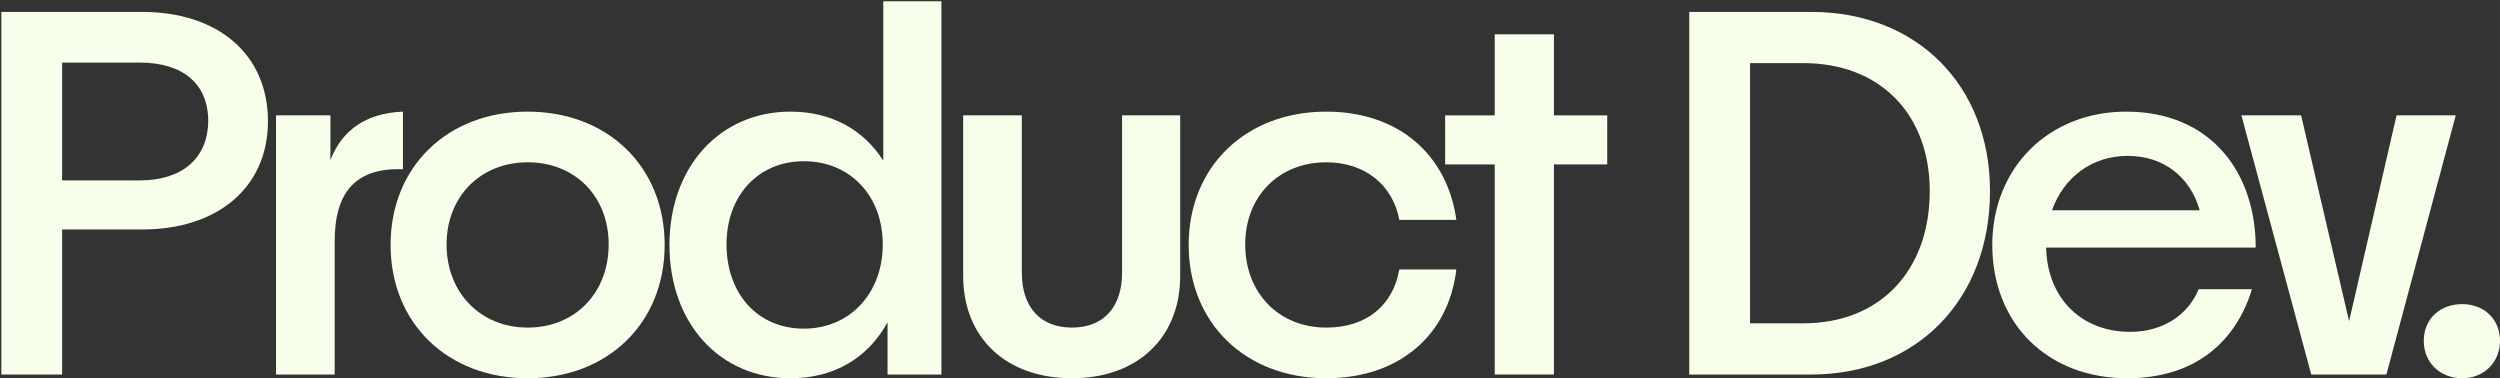 <svg xmlns="http://www.w3.org/2000/svg" fill="none" viewBox="0 0 1275 193" height="193" width="1275">
<rect x="0" y="0" width="1275" height="193" fill="#333333" stroke="none"/>
<path fill="#F7FFEB" d="M1255.7 192.904C1244.28 192.904 1236.12 184.745 1236.12 173.868C1236.12 162.718 1244.28 155.104 1255.7 155.104C1266.85 155.104 1275 162.718 1275 173.868C1275 184.745 1266.85 192.904 1255.7 192.904Z"></path>
<path fill="#F7FFEB" d="M1178.73 191L1143.11 58.836H1173.56L1198.04 163.806L1222.24 58.836H1252.43L1217.07 191H1178.73Z"></path>
<path fill="#F7FFEB" d="M1084.87 192.904C1044.35 192.904 1016.07 165.165 1016.07 124.918C1016.07 85.486 1044.89 56.932 1084.32 56.932C1127.56 56.932 1150.41 87.934 1150.41 126.278H1043.53C1044.08 151.568 1060.94 169.245 1086.5 169.245C1102.82 169.245 1115.87 160.814 1121.31 147.489H1148.5C1140.34 174.14 1119.68 192.904 1084.87 192.904ZM1046.52 107.242H1121.85C1116.96 90.109 1103.36 79.503 1085.14 79.503C1066.92 79.503 1052.51 90.381 1046.52 107.242Z"></path>
<path fill="#F7FFEB" d="M861.522 191V6.079H923.797C977.37 6.079 1014.9 43.335 1014.9 97.452C1014.9 152.928 977.37 191 923.797 191H861.522ZM892.523 164.893H919.718C958.877 164.893 984.168 137.971 984.168 97.452C984.168 58.292 958.877 32.185 919.718 32.185H892.523V164.893Z"></path>
<path fill="#F7FFEB" d="M762.31 191V83.855H737.019V58.836H762.31V17.5H792.495V58.836H819.69V83.855H792.495V191H762.31Z"></path>
<path fill="#F7FFEB" d="M676.391 192.904C635.327 192.904 606.229 164.893 606.229 124.918C606.229 84.942 635.327 56.932 676.391 56.932C713.375 56.932 738.122 78.96 742.745 112.137H713.647C710.383 94.46 696.242 82.767 676.391 82.767C652.188 82.767 635.055 100.171 635.055 124.646C635.055 149.393 652.188 167.069 676.391 167.069C696.786 167.069 710.383 155.919 713.647 137.427H742.745C738.665 171.42 713.103 192.904 676.391 192.904Z"></path>
<path fill="#F7FFEB" d="M546.693 192.904C512.972 192.904 491.217 172.236 491.217 140.691V58.836H521.13V139.059C521.13 156.735 530.648 167.069 546.693 167.069C562.738 167.069 572.256 156.735 572.256 139.059V58.836H601.897V140.691C601.897 172.236 580.142 192.904 546.693 192.904Z"></path>
<path fill="#F7FFEB" d="M403.156 192.904C366.988 192.904 341.425 164.893 341.425 124.918C341.425 84.942 367.26 56.932 403.156 56.932C424.096 56.932 440.412 66.178 450.474 81.951V0.64H480.116V191H452.65V164.35C442.86 182.298 425.727 192.904 403.156 192.904ZM370.523 124.646C370.523 149.665 386.296 167.613 409.955 167.613C433.342 167.613 450.202 149.665 450.202 124.646C450.202 99.627 433.342 82.223 409.955 82.223C386.839 82.223 370.523 99.627 370.523 124.646Z"></path>
<path fill="#F7FFEB" d="M269.086 192.904C228.295 192.904 199.197 164.893 199.197 124.918C199.197 84.942 228.295 56.932 269.086 56.932C309.878 56.932 338.975 84.942 338.975 124.918C338.975 164.893 309.878 192.904 269.086 192.904ZM227.751 124.646C227.751 149.393 245.155 167.069 269.086 167.069C293.289 167.069 310.421 149.393 310.421 124.646C310.421 100.171 293.289 82.767 269.086 82.767C245.155 82.767 227.751 100.171 227.751 124.646Z"></path>
<path fill="#F7FFEB" d="M140.776 191V58.836H168.514V81.679C174.497 66.178 186.734 57.748 205.498 56.932V86.302C181.839 85.486 170.69 97.452 170.69 123.014V191H140.776Z"></path>
<path fill="#F7FFEB" d="M0.685 191V6.079H72.478C111.366 6.079 136.656 27.834 136.656 61.827C136.656 95.276 111.366 117.032 72.478 117.032H31.686V191H0.685ZM31.686 92.013H71.118C92.873 92.013 105.927 80.863 106.199 61.827C106.199 42.791 93.417 31.913 71.118 31.913H31.686V92.013Z"></path>
</svg>
